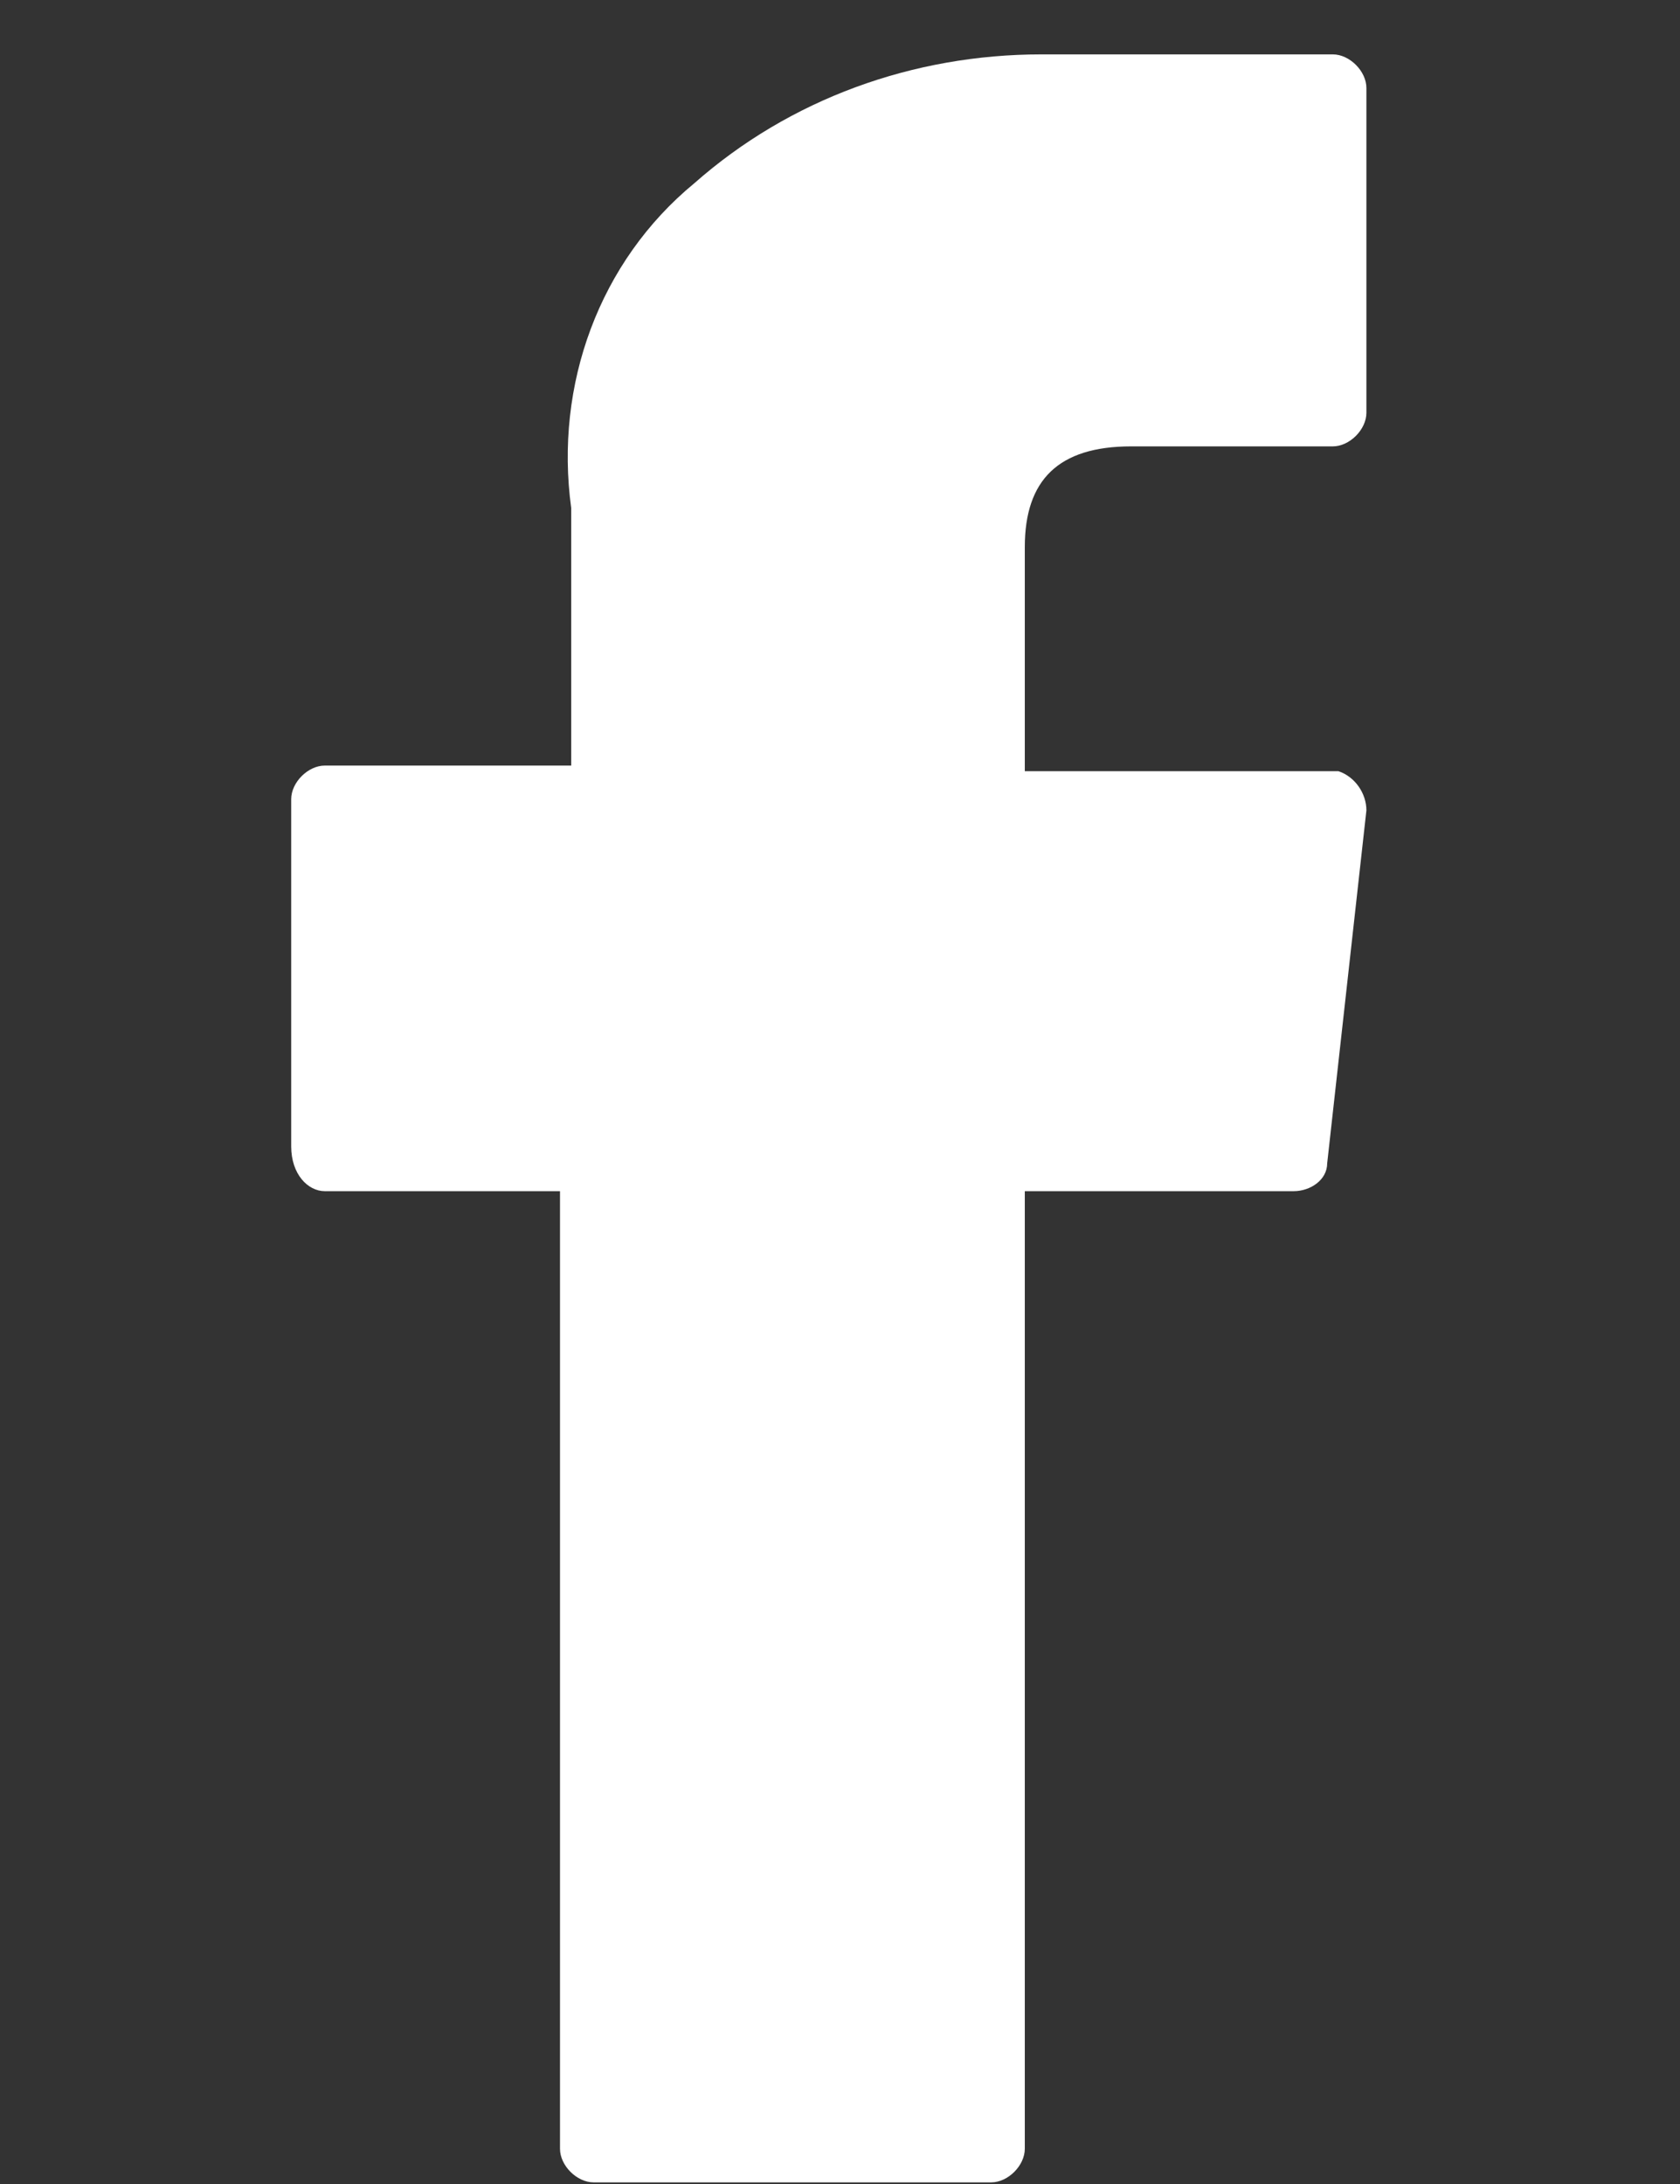 <?xml version="1.0" encoding="utf-8"?>
<!-- Generator: Adobe Illustrator 23.1.0, SVG Export Plug-In . SVG Version: 6.00 Build 0)  -->
<svg version="1.1" id="Capa_1" xmlns="http://www.w3.org/2000/svg" xmlns:xlink="http://www.w3.org/1999/xlink" x="0px" y="0px"
	 viewBox="0 0 30 39" style="enable-background:new 0 0 30 39;" xml:space="preserve">
<rect x="0" y="0" width="30" height="39" fill="#333333" stroke="none"/>
<style type="text/css">
	.st0{fill:#FFFFFF;}
</style>
<g transform="translate(390 5193.571)">
	<path class="st0" d="M-384.2-5172.3h4.2v17.1c0,0.3,0.3,0.6,0.6,0.6h7.1c0.3,0,0.6-0.3,0.6-0.6v-17.1h4.8c0.3,0,0.6-0.2,0.6-0.5
		l0.7-6.3c0-0.3-0.2-0.6-0.5-0.7c0,0,0,0-0.1,0h-5.5v-4c0-1.2,0.6-1.8,1.9-1.8h3.6c0.3,0,0.6-0.3,0.6-0.6v-5.8
		c0-0.3-0.3-0.6-0.6-0.6c0,0,0,0,0,0h-5c0,0-0.1,0-0.2,0c-2.3,0-4.5,0.8-6.2,2.3c-1.7,1.4-2.5,3.6-2.2,5.8v4.6h-4.4
		c-0.3,0-0.6,0.3-0.6,0.6v6.2C-384.8-5172.6-384.5-5172.3-384.2-5172.3C-384.2-5172.3-384.2-5172.3-384.2-5172.3z"/>
</g>
</svg>
